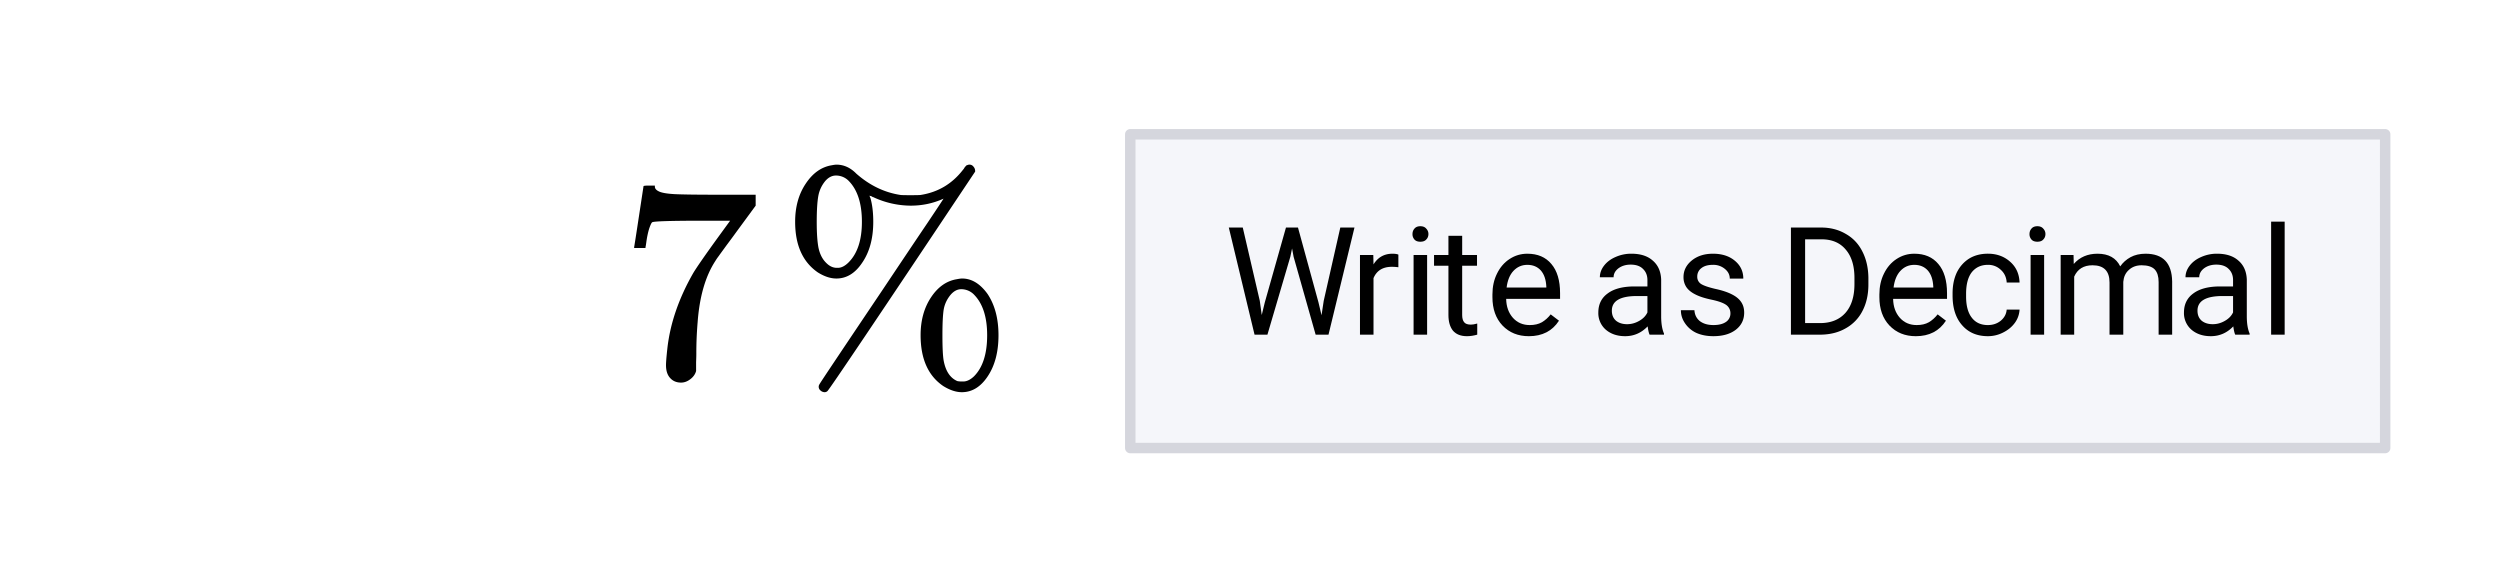 <svg xmlns="http://www.w3.org/2000/svg" xmlns:xlink="http://www.w3.org/1999/xlink" width="238.72" height="54.72" viewBox="0 0 179.04 41.04"><defs><symbol overflow="visible" id="b"><path d="M1.11-9.266c.007-.02.124-.754.343-2.203l.328-2.156c0-.031.133-.047.407-.047h.406v.078c0 .137.097.25.297.344.195.094.55.156 1.062.188.508.03 1.645.046 3.406.046h2.454v.782L8.437-10.36c-.21.293-.445.609-.703.953-.25.344-.445.61-.578.797a3.868 3.868 0 0 0-.234.343C6.21-7.172 5.789-5.707 5.656-3.875a26.355 26.355 0 0 0-.093 2.25c0 .2-.008.398-.016.594v.64c-.063.23-.2.422-.406.579-.211.164-.434.25-.672.25-.324 0-.586-.11-.782-.329-.199-.218-.296-.523-.296-.921 0-.196.03-.583.093-1.157.196-1.812.82-3.633 1.875-5.468.27-.438.836-1.254 1.704-2.454l.921-1.265H6.11c-2.343 0-3.578.039-3.703.11-.054.03-.125.183-.219.452-.085.274-.152.59-.203.953-.03.23-.054.356-.062.375v.063h-.813zm0 0"/></symbol><symbol overflow="visible" id="c"><path d="M11.75-12.734c-.742.336-1.523.5-2.344.5a6.38 6.38 0 0 1-2.687-.61.29.29 0 0 1-.125-.062l-.11-.031-.03-.016c.007.055.03.11.062.172.132.46.203 1.027.203 1.703 0 1.187-.266 2.168-.797 2.937-.5.75-1.117 1.125-1.844 1.125-.418 0-.86-.144-1.328-.437-1.086-.75-1.625-1.957-1.625-3.625 0-1.063.25-1.969.75-2.719.5-.758 1.117-1.203 1.86-1.328.163-.031.28-.047.343-.047.531 0 1.004.215 1.422.64.957.845 2.016 1.356 3.172 1.532.082.012.316.016.703.016.395 0 .64-.004.734-.016 1.25-.195 2.258-.797 3.032-1.797a.577.577 0 0 0 .093-.125.717.717 0 0 1 .063-.094l.062-.062c.02-.031.04-.047.063-.047.02-.008.047-.02.078-.031a.433.433 0 0 1 .11-.016c.124 0 .222.055.296.156.082.094.117.211.11.344C7.066-4.254 3.539.984 3.437 1.047a.287.287 0 0 1-.203.078A.446.446 0 0 1 2.938 1a.338.338 0 0 1-.126-.266c0-.062.02-.125.063-.187.008-.043 1.5-2.27 4.469-6.688 1.426-2.132 2.52-3.765 3.281-4.89.758-1.133 1.133-1.703 1.125-1.703zm-6.797-1.282a1.271 1.271 0 0 0-.906-.375c-.274 0-.524.125-.75.375a2.318 2.318 0 0 0-.516 1.11c-.074.43-.11 1.039-.11 1.828 0 .793.04 1.414.126 1.86.094.448.273.808.547 1.077.238.243.492.36.765.36h.079c.25 0 .503-.13.765-.39.633-.634.953-1.602.953-2.907 0-1.32-.32-2.3-.953-2.938zM10.11-2.953c0-1.063.25-1.969.75-2.719.5-.75 1.118-1.18 1.86-1.297.156-.031.273-.047.36-.047.687 0 1.296.371 1.827 1.11.52.781.781 1.765.781 2.953 0 1.2-.261 2.183-.78 2.953-.5.75-1.118 1.125-1.845 1.125-.417 0-.859-.148-1.328-.438-1.086-.738-1.625-1.953-1.625-3.64zm3.829-2.906a1.277 1.277 0 0 0-.922-.391c-.274 0-.524.133-.75.39-.262.313-.43.665-.5 1.048-.063.375-.094.996-.094 1.859 0 .906.031 1.523.094 1.844.144.742.468 1.218.968 1.437.082.02.196.031.344.031h.078c.258 0 .52-.125.781-.375.626-.632.938-1.613.938-2.937 0-1.3-.313-2.27-.938-2.906zm0 0"/></symbol><symbol overflow="visible" id="d"><path d="M2.547-2.422l.14 1.016.22-.907 1.515-5.359h.86l1.468 5.36.219.921.156-1.03 1.188-5.25h1.015L7.468 0h-.921L4.969-5.578l-.11-.594-.125.594L3.094 0h-.922L.328-7.672h1zm0 0"/></symbol><symbol overflow="visible" id="e"><path d="M3.484-4.828a3.586 3.586 0 0 0-.468-.031c-.649 0-1.086.273-1.313.812V0H.734v-5.703h.954l.015.672c.313-.508.766-.766 1.36-.766.187 0 .328.024.421.063zm0 0"/></symbol><symbol overflow="visible" id="f"><path d="M1.797 0H.828v-5.703h.969zM.75-7.203c0-.156.047-.285.14-.39.094-.114.235-.173.422-.173.188 0 .329.059.422.172a.542.542 0 0 1 .157.39c0 .157-.055.29-.157.391-.093.106-.234.157-.421.157-.188 0-.329-.051-.422-.157a.558.558 0 0 1-.141-.39zm0 0"/></symbol><symbol overflow="visible" id="g"><path d="M2.063-7.078v1.375h1.062v.766H2.062v3.53c0 .231.047.403.141.516.094.118.254.172.485.172.113 0 .265-.023.453-.078V0c-.25.07-.496.11-.735.11-.437 0-.773-.13-1-.391-.218-.27-.328-.645-.328-1.125v-3.532H.047v-.765h1.031v-1.375zm0 0"/></symbol><symbol overflow="visible" id="h"><path d="M3.094.11c-.774 0-1.403-.255-1.89-.766-.481-.508-.72-1.188-.72-2.031v-.188c0-.563.11-1.063.329-1.5.218-.445.519-.797.906-1.047.383-.25.804-.375 1.265-.375.739 0 1.313.246 1.72.734.413.481.624 1.18.624 2.094v.406h-3.86c.009.555.173 1.008.485 1.36.313.344.711.516 1.203.516.344 0 .633-.067.875-.204.239-.144.446-.332.625-.562L5.25-1C4.77-.258 4.05.11 3.094.11zM2.984-5c-.398 0-.73.148-1 .438-.261.28-.421.68-.484 1.187h2.844v-.063c-.024-.5-.153-.882-.39-1.156C3.71-4.864 3.39-5 2.983-5zm0 0"/></symbol><symbol overflow="visible" id="j"><path d="M4.25 0c-.055-.113-.102-.313-.14-.594-.45.469-.985.703-1.61.703-.563 0-1.027-.156-1.39-.468a1.567 1.567 0 0 1-.532-1.22c0-.593.223-1.05.672-1.374.445-.332 1.082-.5 1.906-.5h.938v-.453c0-.332-.106-.598-.313-.797-.199-.207-.496-.313-.89-.313-.344 0-.637.09-.875.266-.23.18-.344.39-.344.64H.688c0-.288.097-.566.296-.827.207-.27.485-.477.829-.625a2.72 2.72 0 0 1 1.14-.235c.656 0 1.164.168 1.531.5.375.324.57.774.594 1.344v2.625c0 .523.067.937.203 1.25V0zM2.64-.75c.301 0 .587-.078.86-.234.281-.157.477-.36.594-.61v-1.172h-.75c-1.2 0-1.797.352-1.797 1.047 0 .305.098.543.297.719.207.168.472.25.797.25zm0 0"/></symbol><symbol overflow="visible" id="k"><path d="M4.047-1.516a.727.727 0 0 0-.297-.609c-.2-.145-.543-.27-1.031-.375-.492-.102-.883-.227-1.172-.375-.293-.145-.512-.32-.656-.531a1.27 1.27 0 0 1-.204-.719c0-.469.196-.863.594-1.188.395-.32.899-.484 1.516-.484.644 0 1.164.168 1.562.5.407.336.61.762.61 1.281H4c0-.27-.117-.5-.344-.687A1.284 1.284 0 0 0 2.796-5c-.355 0-.632.078-.827.234a.737.737 0 0 0-.297.61.6.6 0 0 0 .281.531c.188.117.52.23 1 .344.488.105.883.234 1.188.39.3.149.523.329.671.547.145.211.22.465.22.766 0 .512-.204.922-.61 1.234-.406.305-.938.453-1.594.453-.46 0-.867-.078-1.219-.234a1.98 1.98 0 0 1-.812-.688C.597-1.101.5-1.413.5-1.75h.969c.02.324.148.586.39.781.25.188.57.281.97.281.374 0 .671-.07.89-.218a.718.718 0 0 0 .328-.61zm0 0"/></symbol><symbol overflow="visible" id="l"><path d="M.89 0v-7.672h2.157c.664 0 1.254.152 1.765.453.52.293.915.711 1.188 1.25.281.543.426 1.168.438 1.875v.5c0 .719-.141 1.352-.422 1.89a2.95 2.95 0 0 1-1.204 1.25C4.301-.16 3.704-.007 3.016 0zm1.016-6.828v6H2.97c.77 0 1.375-.238 1.812-.719.438-.488.657-1.18.657-2.078v-.438c0-.875-.211-1.55-.625-2.03-.407-.489-.985-.735-1.735-.735zm0 0"/></symbol><symbol overflow="visible" id="m"><path d="M3.016-.688c.351 0 .66-.101.921-.312.258-.219.399-.484.422-.797h.922a1.746 1.746 0 0 1-.328.938c-.21.293-.492.527-.844.703a2.38 2.38 0 0 1-1.093.265c-.774 0-1.387-.257-1.844-.78C.71-1.192.484-1.899.484-2.798v-.156c0-.563.098-1.055.297-1.485.207-.425.5-.757.875-1 .383-.238.836-.359 1.36-.359.632 0 1.164.195 1.593.578.426.375.649.871.672 1.485H4.36c-.023-.375-.164-.676-.421-.907A1.29 1.29 0 0 0 3.015-5c-.493 0-.875.18-1.157.531-.273.356-.406.871-.406 1.547v.188c0 .656.133 1.164.406 1.515.27.356.657.532 1.157.532zm0 0"/></symbol><symbol overflow="visible" id="n"><path d="M1.656-5.703l.016.64c.426-.488.992-.734 1.703-.734.79 0 1.332.305 1.625.906.188-.27.43-.488.734-.656.301-.164.66-.25 1.079-.25 1.25 0 1.882.664 1.906 1.984V0H7.75v-3.766c0-.406-.094-.707-.281-.906-.188-.195-.5-.297-.938-.297-.367 0-.668.11-.906.328-.242.211-.375.496-.406.86V0h-.985v-3.734c0-.82-.406-1.235-1.218-1.235-.637 0-1.075.274-1.313.813V0H.734v-5.703zm0 0"/></symbol><symbol overflow="visible" id="o"><path d="M1.797 0H.828v-8.094h.969zm0 0"/></symbol><clipPath id="a"><path d="M0 0h179v40.445H0zm0 0"/></clipPath></defs><g clip-path="url(#a)" fill="#fff"><path d="M0 0h179v41.941H0zm0 0"/><path d="M0 0h179v41.941H0zm0 0"/></g><path d="M80.945 32.086h89.871V9.617h-89.87zm0 0" fill="#f5f6fa"/><path d="M170.816 32.086V9.617M170.816 9.617h-89.87M80.945 9.617v22.469M80.945 32.086h89.871" fill="none" stroke-linecap="round" stroke="#d5d6dd" stroke-width=".749"/><use xlink:href="#b" x="44.305" y="26.962"/><use xlink:href="#c" x="55.82" y="26.962"/><use xlink:href="#d" x="87.674" y="23.967"/><use xlink:href="#e" x="96.662" y="23.967"/><use xlink:href="#f" x="100.407" y="23.967"/><use xlink:href="#g" x="102.653" y="23.967"/><use xlink:href="#h" x="106.398" y="23.967"/><use xlink:href="#i" x="111.641" y="23.967"/><use xlink:href="#j" x="113.888" y="23.967"/><use xlink:href="#k" x="119.879" y="23.967"/><use xlink:href="#i" x="125.122" y="23.967"/><use xlink:href="#l" x="127.369" y="23.967"/><use xlink:href="#h" x="134.11" y="23.967"/><use xlink:href="#m" x="139.352" y="23.967"/><use xlink:href="#f" x="144.595" y="23.967"/><use xlink:href="#n" x="146.842" y="23.967"/><use xlink:href="#j" x="155.829" y="23.967"/><use xlink:href="#o" x="161.821" y="23.967"/></svg>